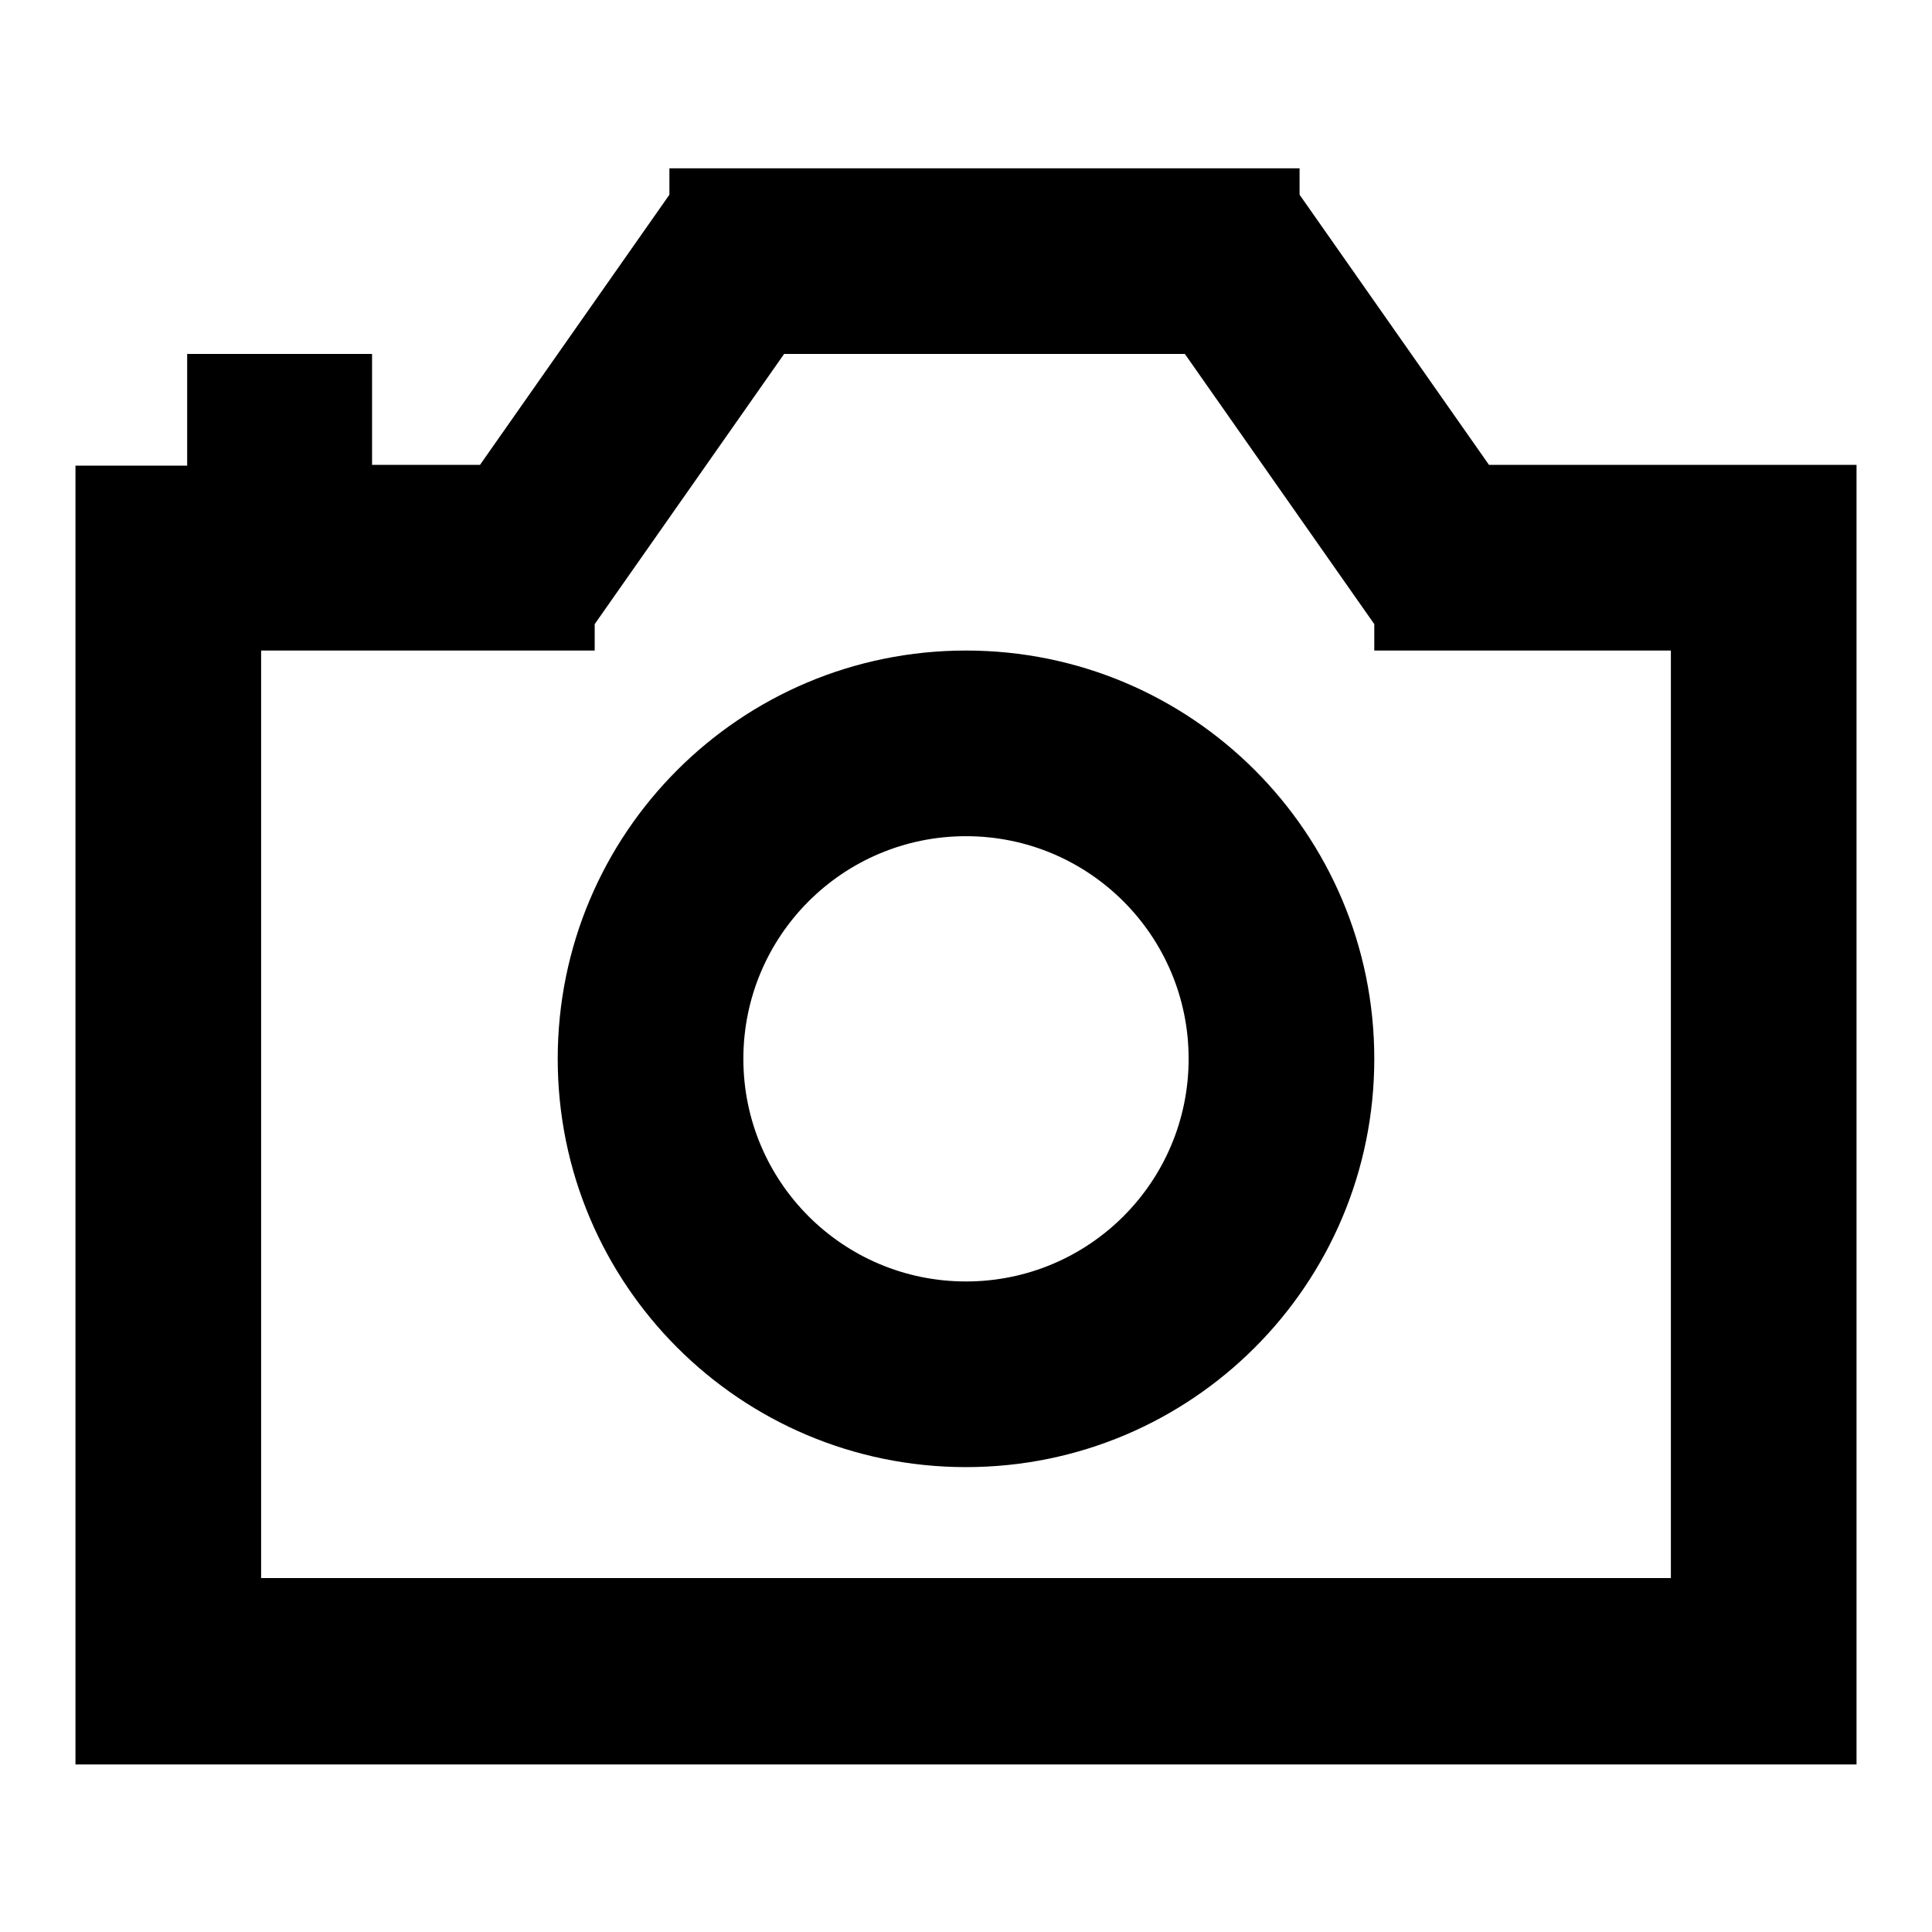 <?xml version="1.0" encoding="utf-8"?>
<!-- Svg Vector Icons : http://www.onlinewebfonts.com/icon -->
<!DOCTYPE svg PUBLIC "-//W3C//DTD SVG 1.1//EN" "http://www.w3.org/Graphics/SVG/1.1/DTD/svg11.dtd">
<svg version="1.1" xmlns="http://www.w3.org/2000/svg" xmlns:xlink="http://www.w3.org/1999/xlink" x="0px" y="0px" viewBox="0 0 256 256" enable-background="new 0 0 256 256" xml:space="preserve">
<g><g><path fill="#000000" d="M128,86.2c-29.9,0-54.1,24.2-54.1,54.1c0,29.9,24.2,54.1,54.1,54.1c29.9,0,54.1-24.2,54.1-54.1C182.1,110.4,157.9,86.2,128,86.2z M128,169.8c-16.3,0-29.5-13.2-29.5-29.5c0-16.3,13.2-29.5,29.5-29.5c16.3,0,29.5,13.2,29.5,29.5C157.5,156.6,144.3,169.8,128,169.8z M197.3,61.6l-25.1-35.8v-3.5H88.7v3.5L63.6,61.6H49.3V46.9H24.8v14.8H10v172.1h236V61.6H197.3z M221.4,209.1H34.6V86.2h44.2v-3.5l25.1-35.8H157l25.1,35.8v3.5h39.3L221.4,209.1L221.4,209.1z"/></g></g>
</svg>